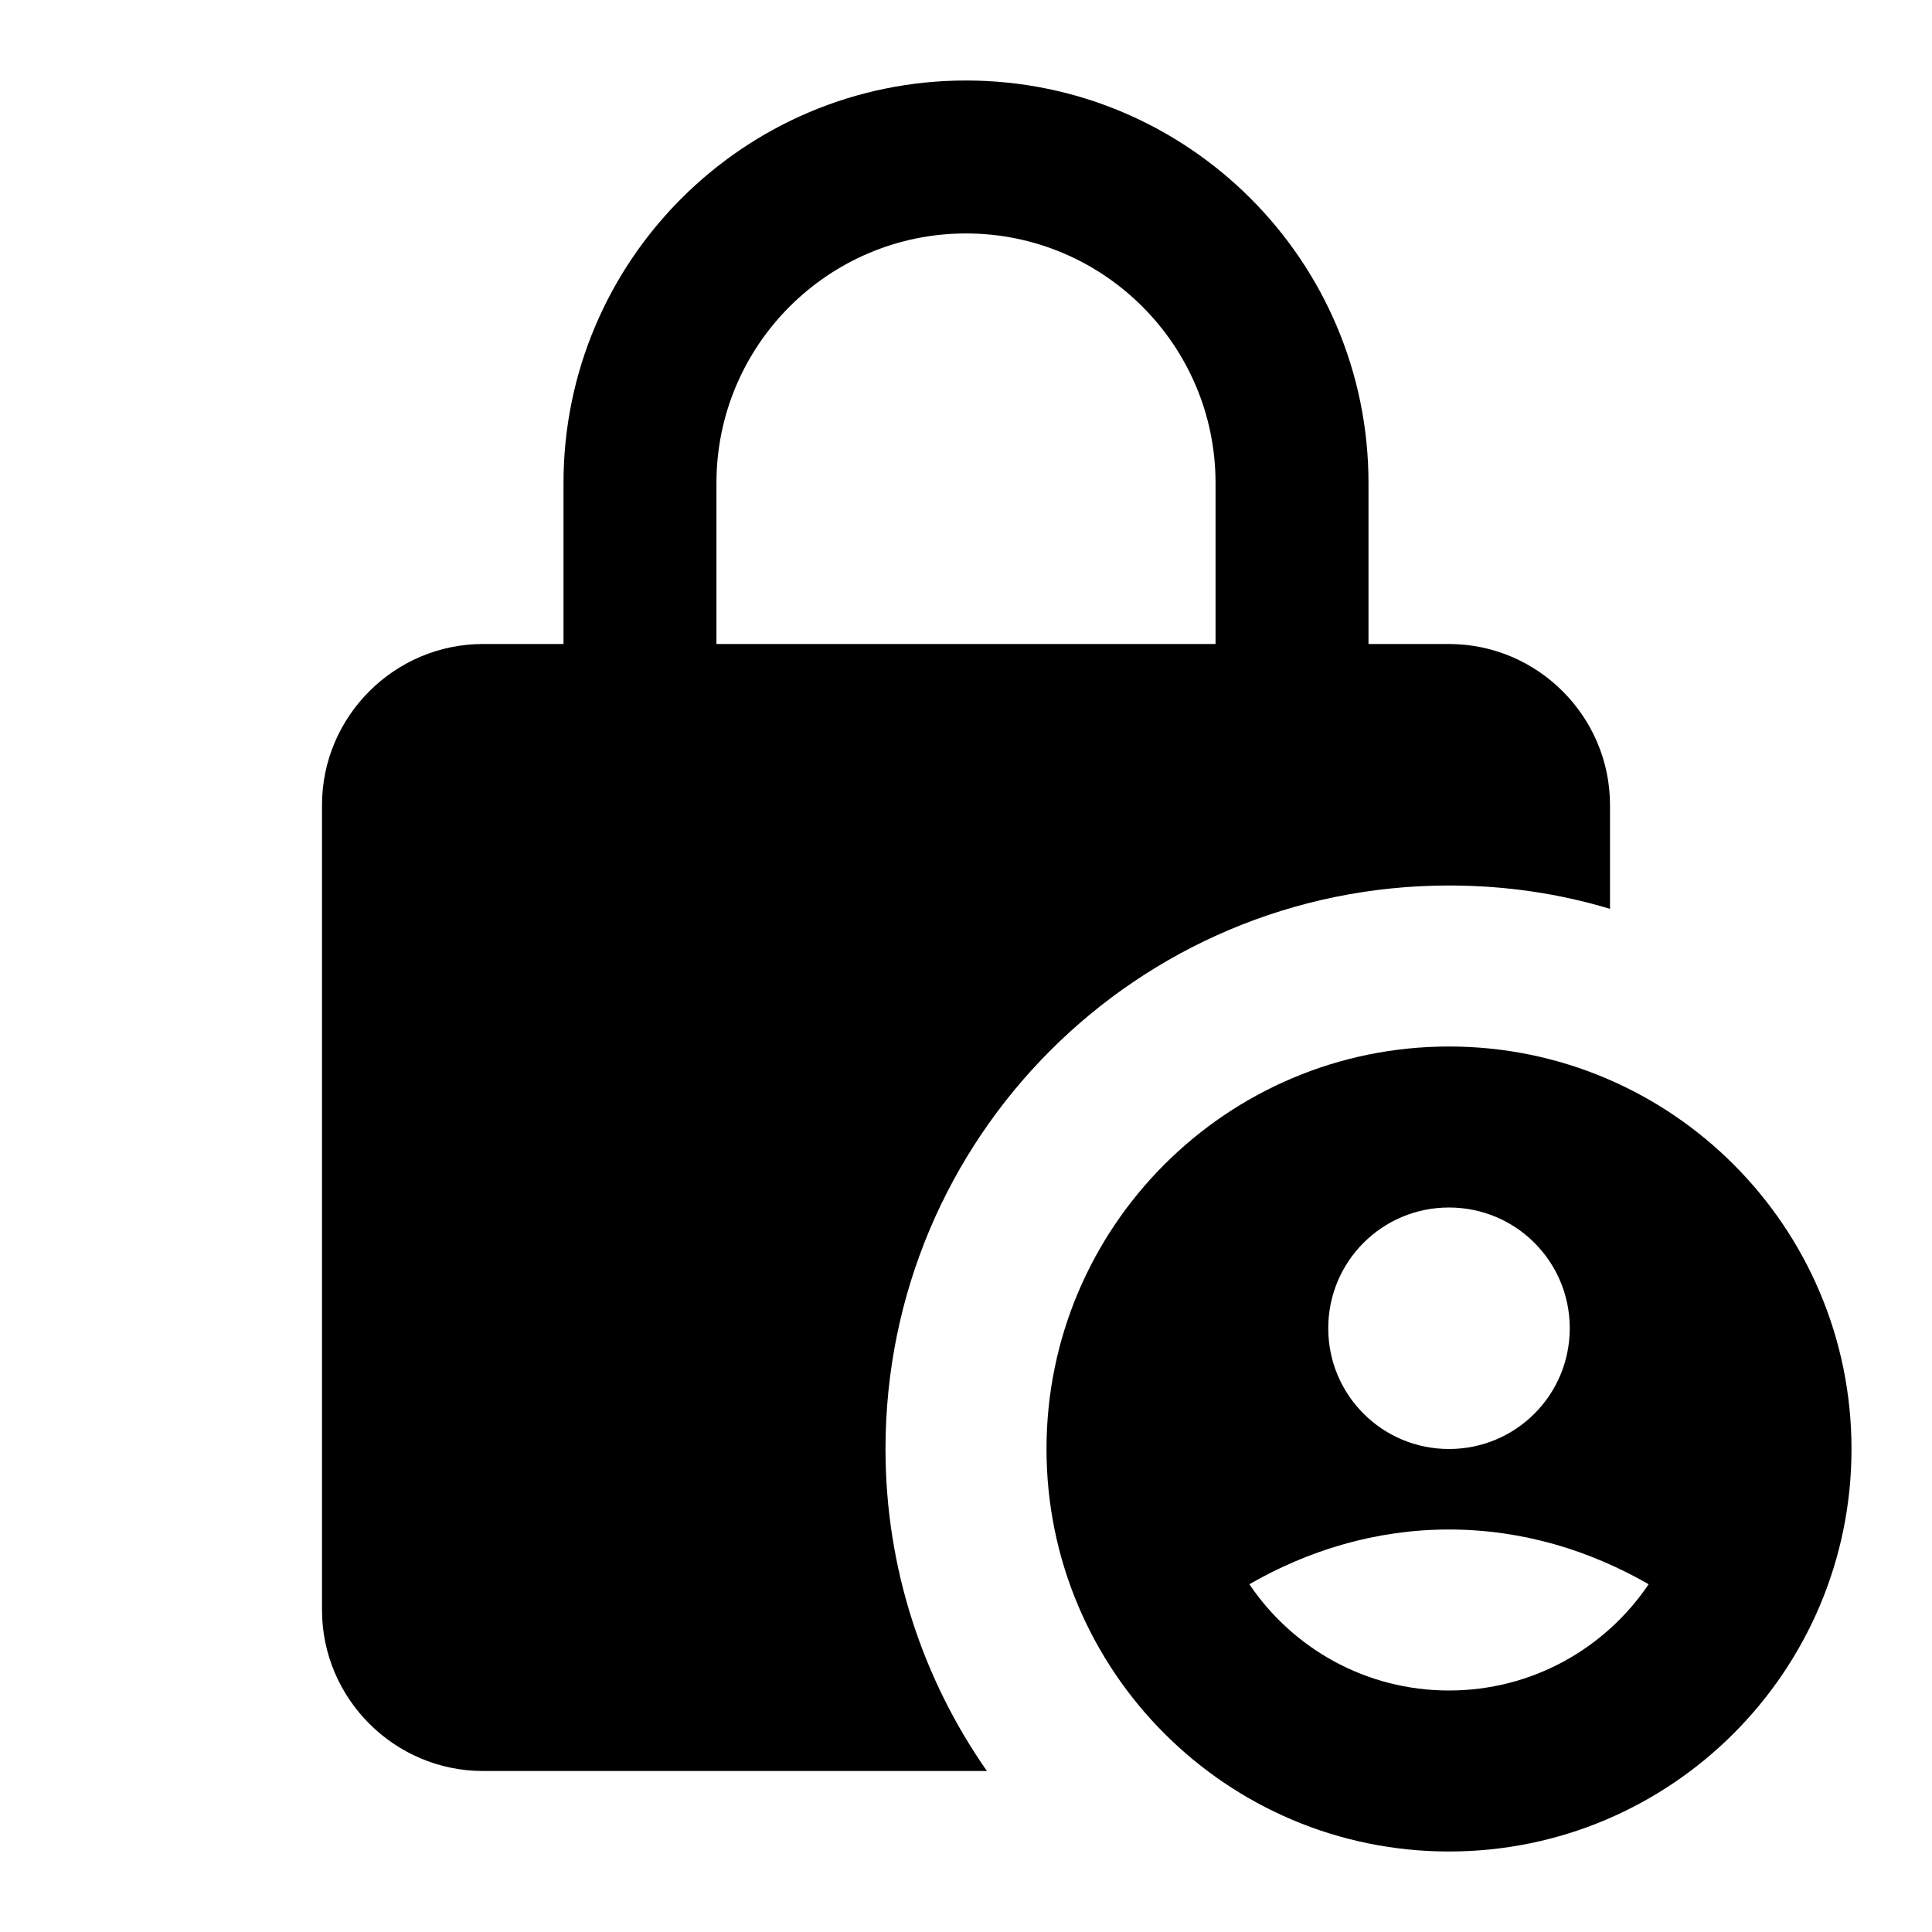 <svg xmlns="http://www.w3.org/2000/svg" enable-background="new 0 0 24 24" viewBox="0 0 24 24" fill="currentColor"><g><rect fill="none" height="24" width="24"/></g><g><g><path d="M18,11c0.7,0,1.37,0.1,2,0.29V10c0-1.1-0.9-2-2-2h-1V6c0-2.76-2.24-5-5-5S7,3.24,7,6v2H6c-1.1,0-2,0.9-2,2v10 c0,1.1,0.9,2,2,2h6.26C11.47,20.87,11,19.49,11,18C11,14.13,14.13,11,18,11z M8.9,6c0-1.71,1.39-3.1,3.1-3.1s3.1,1.39,3.1,3.1v2 H8.9V6z"/><path d="M18,13c-2.76,0-5,2.24-5,5s2.24,5,5,5s5-2.24,5-5S20.76,13,18,13z M18,15c0.83,0,1.5,0.67,1.5,1.5S18.83,18,18,18 s-1.5-0.67-1.5-1.5S17.17,15,18,15z M18,21c-1.03,0-1.94-0.52-2.48-1.32C16.25,19.26,17.09,19,18,19s1.75,0.26,2.48,0.68 C19.94,20.48,19.03,21,18,21z"/></g></g></svg>